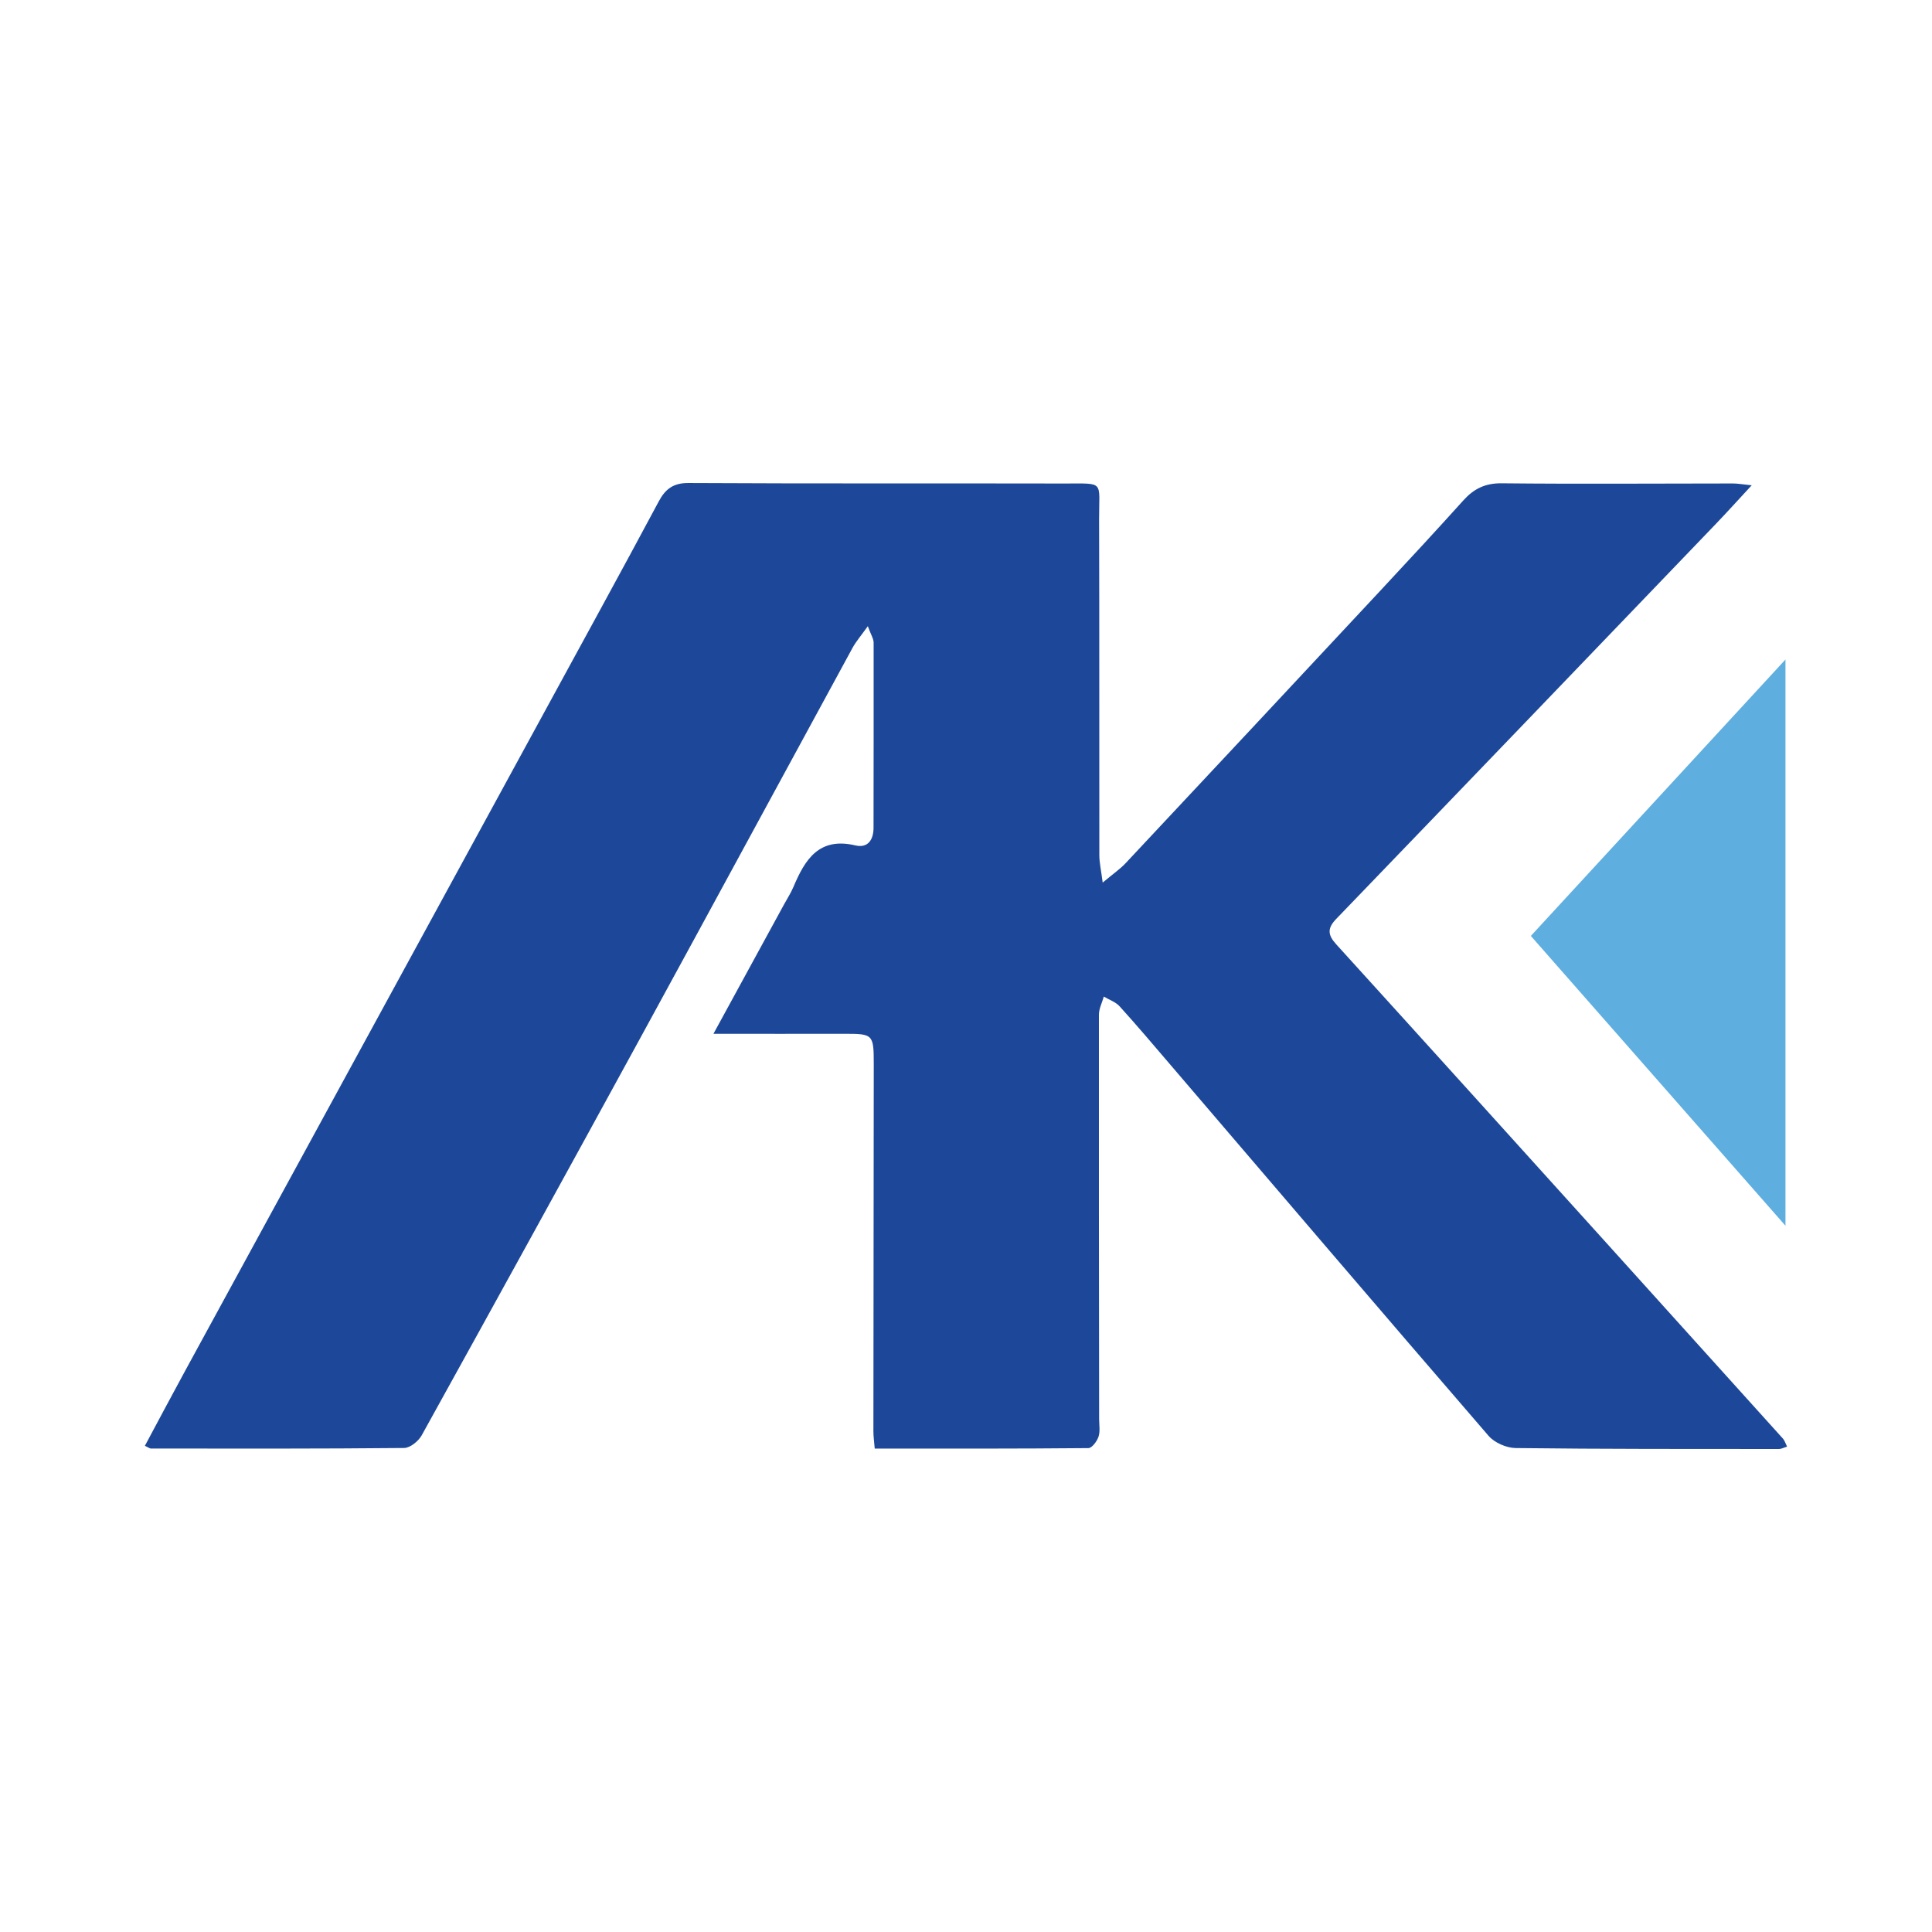 <?xml version="1.0" encoding="utf-8"?>
<!-- Generator: Adobe Illustrator 17.0.0, SVG Export Plug-In . SVG Version: 6.00 Build 0)  -->
<!DOCTYPE svg PUBLIC "-//W3C//DTD SVG 1.1//EN" "http://www.w3.org/Graphics/SVG/1.1/DTD/svg11.dtd">
<svg version="1.1" id="Layer_1" xmlns="http://www.w3.org/2000/svg" xmlns:xlink="http://www.w3.org/1999/xlink" x="0px" y="0px"
	 width="200px" height="200px" viewBox="0 0 200 200" enable-background="new 0 0 200 200" xml:space="preserve">

<g>
	<g>
		<path fill="#1D489A" d="M73.854,107.019c2.603-4.77,4.952-9.074,7.3-13.377c0.332-0.608,0.715-1.195,0.983-1.831
			c1.199-2.842,2.648-5.184,6.41-4.295c1.264,0.299,1.882-0.537,1.881-1.837c-0.002-6.381,0.026-12.762,0.01-19.143
			c-0.001-0.416-0.282-0.831-0.602-1.713c-0.699,0.984-1.22,1.578-1.589,2.256c-7.326,13.447-14.609,26.917-21.952,40.355
			c-7.507,13.739-15.057,27.455-22.642,41.152c-0.335,0.606-1.196,1.303-1.819,1.309c-8.737,0.087-17.476,0.063-26.214,0.057
			c-0.123,0-0.246-0.108-0.621-0.284c1.392-2.595,2.764-5.189,4.169-7.766c14.363-26.344,28.732-52.685,43.096-79.029
			c1.989-3.648,3.969-7.302,5.928-10.966c0.666-1.246,1.477-1.915,3.064-1.906c12.971,0.072,25.942,0.023,38.913,0.052
			c4.239,0.01,3.595-0.355,3.608,3.726c0.038,11.584,0.007,23.167,0.025,34.751c0.001,0.771,0.183,1.541,0.347,2.835
			c1.072-0.899,1.795-1.39,2.378-2.012c8.804-9.396,17.595-18.804,26.377-28.221c2.882-3.09,5.752-6.192,8.581-9.33
			c1.086-1.204,2.257-1.79,3.968-1.772c7.975,0.084,15.952,0.019,23.928,0.018c0.521,0,1.041,0.098,1.954,0.189
			c-1.394,1.504-2.527,2.765-3.7,3.987c-13.094,13.641-26.187,27.283-39.308,40.899c-0.935,0.97-0.895,1.649-0.009,2.625
			c9.224,10.153,18.413,20.336,27.609,30.514c6.222,6.887,12.44,13.777,18.651,20.673c0.167,0.185,0.238,0.457,0.419,0.82
			c-0.356,0.108-0.597,0.245-0.838,0.245c-9.086-0.006-18.173,0.013-27.258-0.098c-0.953-0.012-2.186-0.549-2.803-1.262
			c-11.049-12.795-22.021-25.657-33.013-38.501c-1.712-2.001-3.413-4.013-5.182-5.963c-0.414-0.456-1.084-0.68-1.636-1.011
			c-0.177,0.626-0.507,1.253-0.508,1.879c-0.014,13.942,0.008,27.884,0.022,41.826c0.001,0.624,0.123,1.294-0.064,1.859
			c-0.157,0.473-0.68,1.175-1.046,1.178c-7.332,0.069-14.665,0.052-22.119,0.052c-0.058-0.73-0.139-1.264-0.138-1.798
			c0.008-12.693,0.028-25.387,0.037-38.08c0.002-2.992-0.099-3.07-3.001-3.063C83.099,107.027,78.745,107.019,73.854,107.019z"/>
	</g>
	<polygon fill="#5EAEE0" points="158.473,96.886 184.832,126.888 184.832,68.272 158.473,96.886 	"/>
</g>
</svg>
